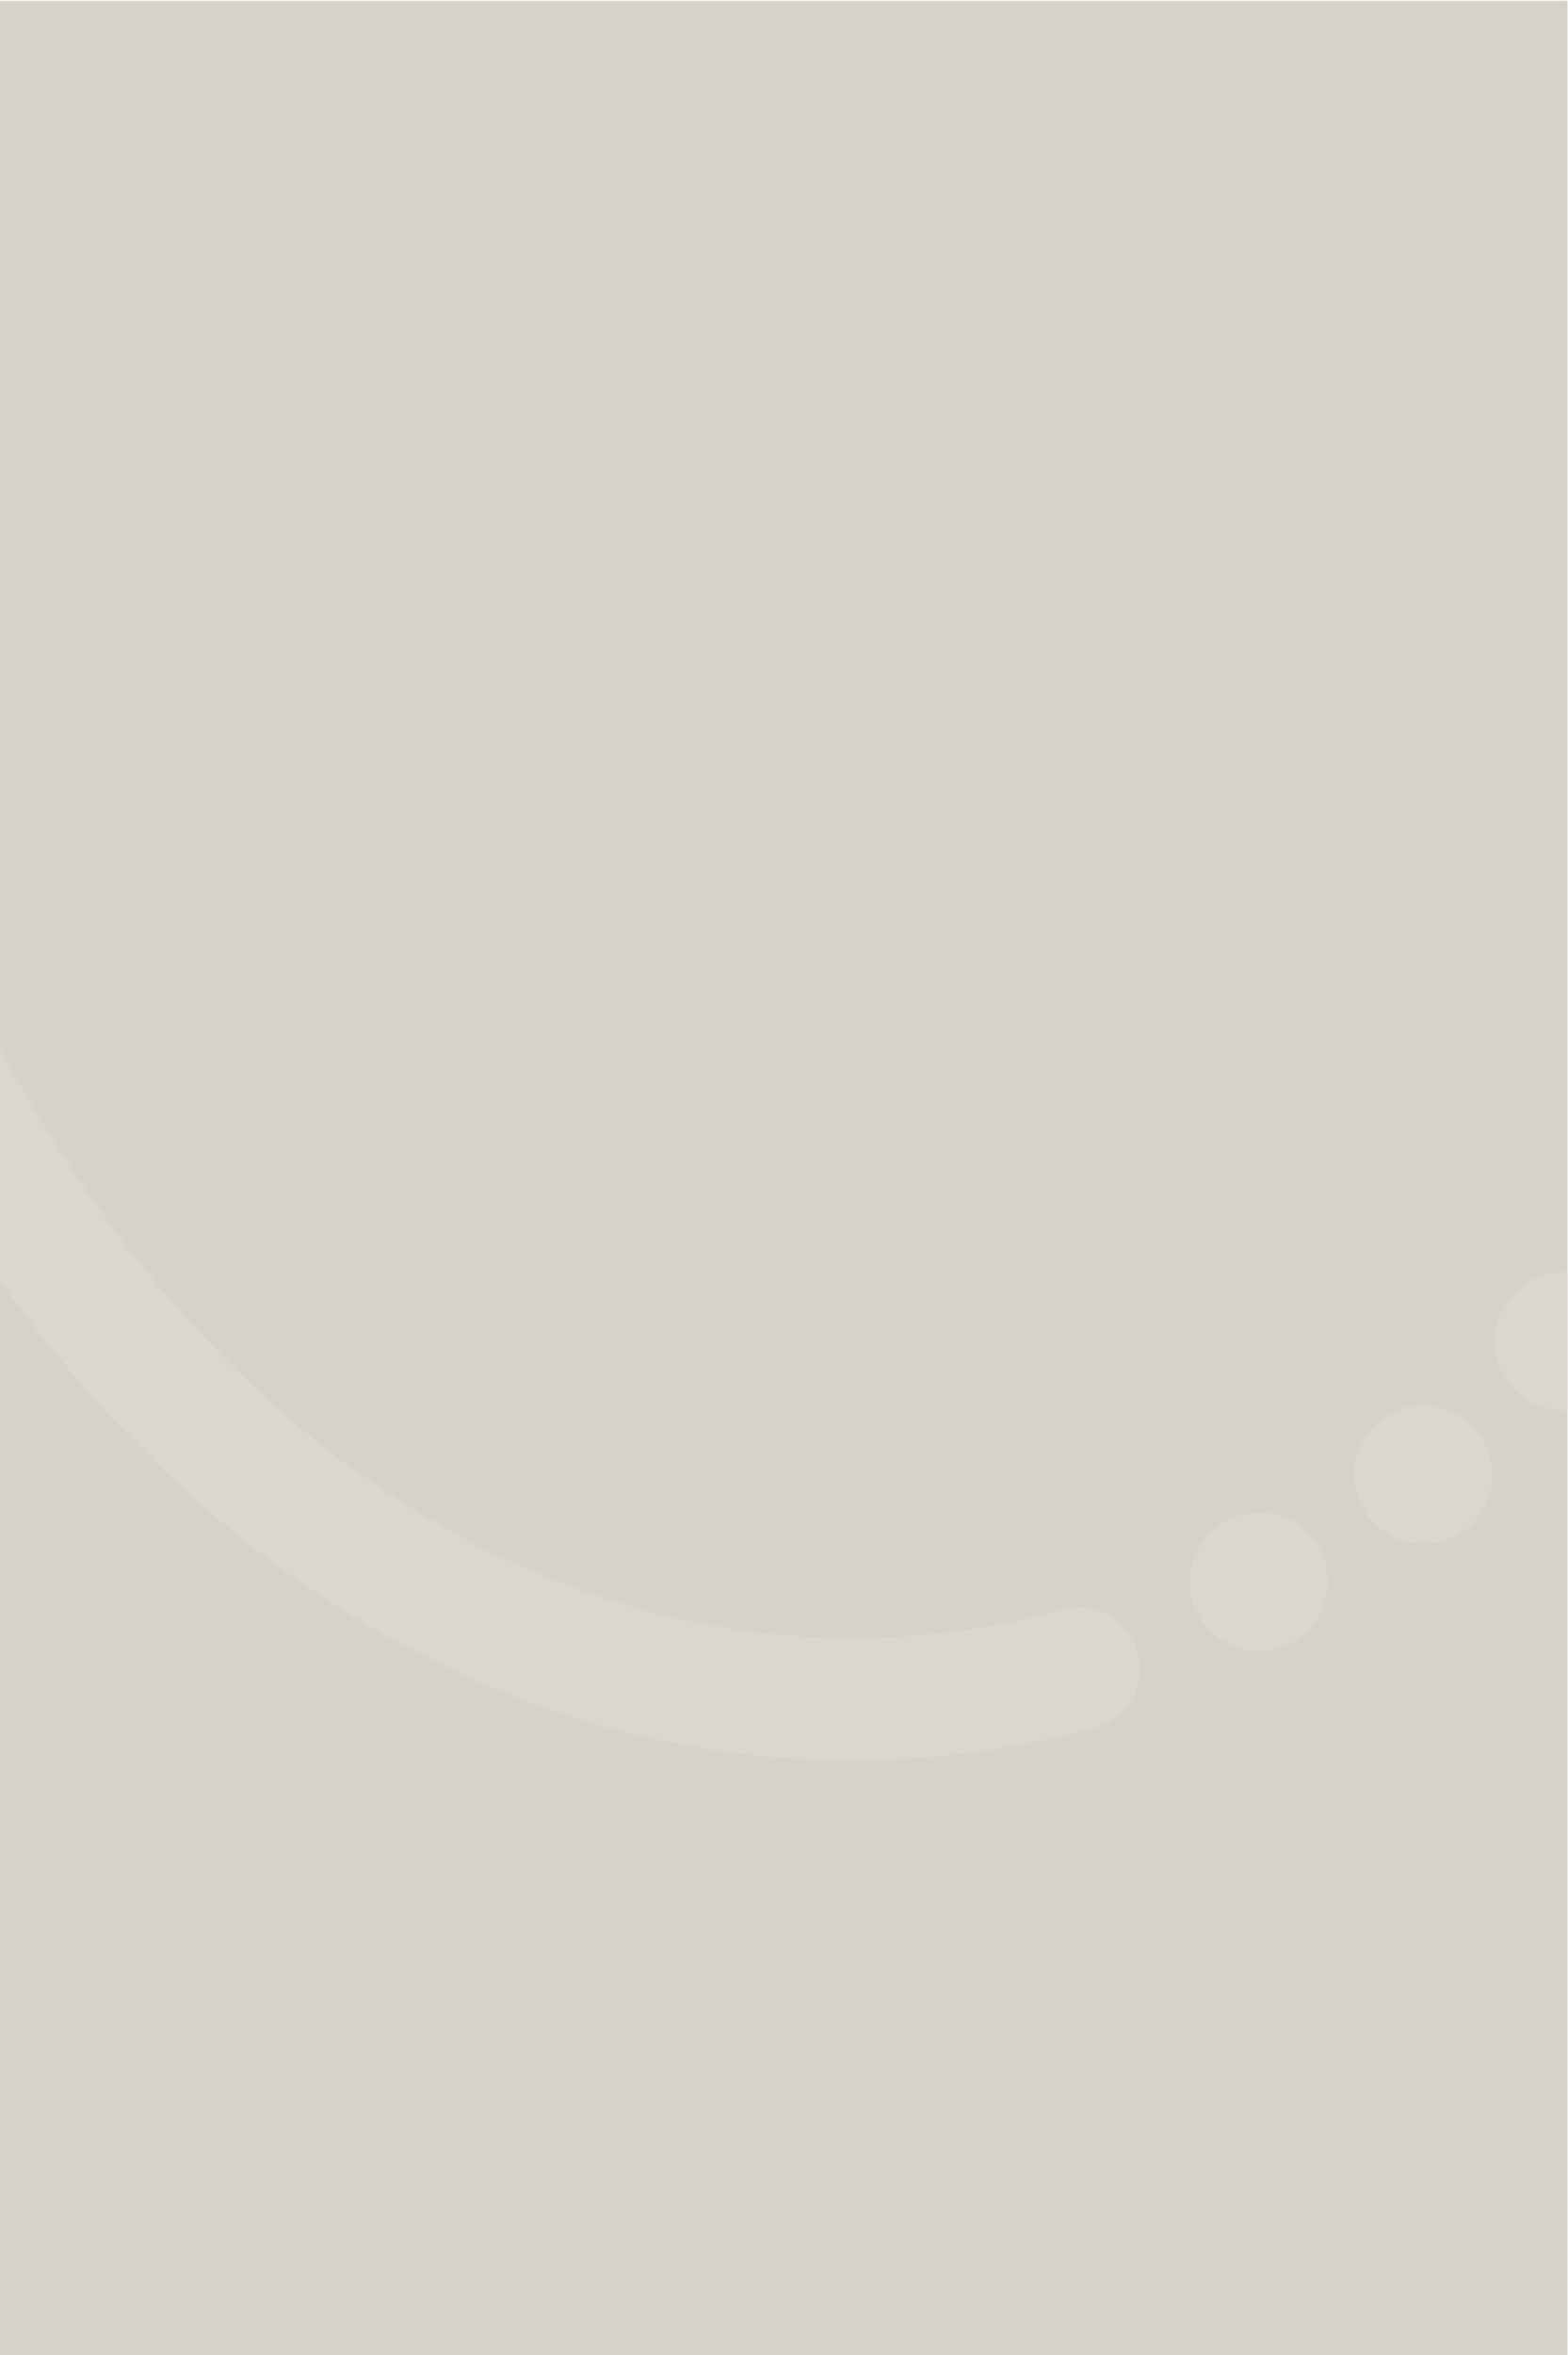<?xml version="1.0" encoding="UTF-8" standalone="no"?>
<!DOCTYPE svg PUBLIC "-//W3C//DTD SVG 1.1//EN" "http://www.w3.org/Graphics/SVG/1.1/DTD/svg11.dtd">
<svg width="100%" height="100%" viewBox="0 0 1000 1501" version="1.1" xmlns="http://www.w3.org/2000/svg" xmlns:xlink="http://www.w3.org/1999/xlink" xml:space="preserve" xmlns:serif="http://www.serif.com/" style="fill-rule:evenodd;clip-rule:evenodd;stroke-linejoin:round;stroke-miterlimit:2;">
    <g transform="matrix(1,0,0,1,0,-965)">
        <g id="Cover-Startseite-mobile" serif:id="Cover Startseite mobile" transform="matrix(1.331,0,0,2.504,-182.3,159.148)">
            <rect x="136.927" y="322.028" width="751.11" height="599.15" style="fill:none;"/>
            <clipPath id="_clip1">
                <rect x="136.927" y="322.028" width="751.11" height="599.15"/>
            </clipPath>
            <g clip-path="url(#_clip1)">
                <g transform="matrix(7.945,0,0,5.163,-72773.7,-9390.05)">
                    <rect x="9106.18" y="1811.01" width="236.351" height="193.402" style="fill:rgb(214,210,202);"/>
                </g>
                <g transform="matrix(4.331,1.413,2.657,-2.303,228.943,494.911)">
                    <path d="M-16.268,-40.246C-18.832,-38.371 -19.391,-34.767 -17.516,-32.203C-15.641,-29.639 -12.037,-29.079 -9.473,-30.954C37.746,-65.483 87.399,-62.046 115.776,-31.671C117.944,-29.35 121.589,-29.226 123.91,-31.395C126.232,-33.563 126.356,-37.208 124.187,-39.529C92.365,-73.591 36.684,-78.967 -16.268,-40.246ZM135.276,-15.765C137.501,-18.585 137.02,-22.674 134.2,-24.899C131.38,-27.124 127.29,-26.642 125.065,-23.823C122.841,-21.003 123.322,-16.913 126.142,-14.688C128.962,-12.463 133.051,-12.945 135.276,-15.765ZM143.222,0.952C145.447,-1.867 144.966,-5.957 142.146,-8.182C139.326,-10.407 135.237,-9.925 133.012,-7.105C130.787,-4.286 131.268,-0.196 134.088,2.029C136.908,4.254 140.998,3.772 143.222,0.952ZM147.93,18.593C150.155,15.773 149.673,11.683 146.853,9.459C144.033,7.234 139.944,7.715 137.719,10.535C135.494,13.355 135.976,17.444 138.795,19.669C141.615,21.894 145.705,21.413 147.93,18.593Z" style="fill:rgb(218,215,207);"/>
                </g>
            </g>
        </g>
    </g>
</svg>
